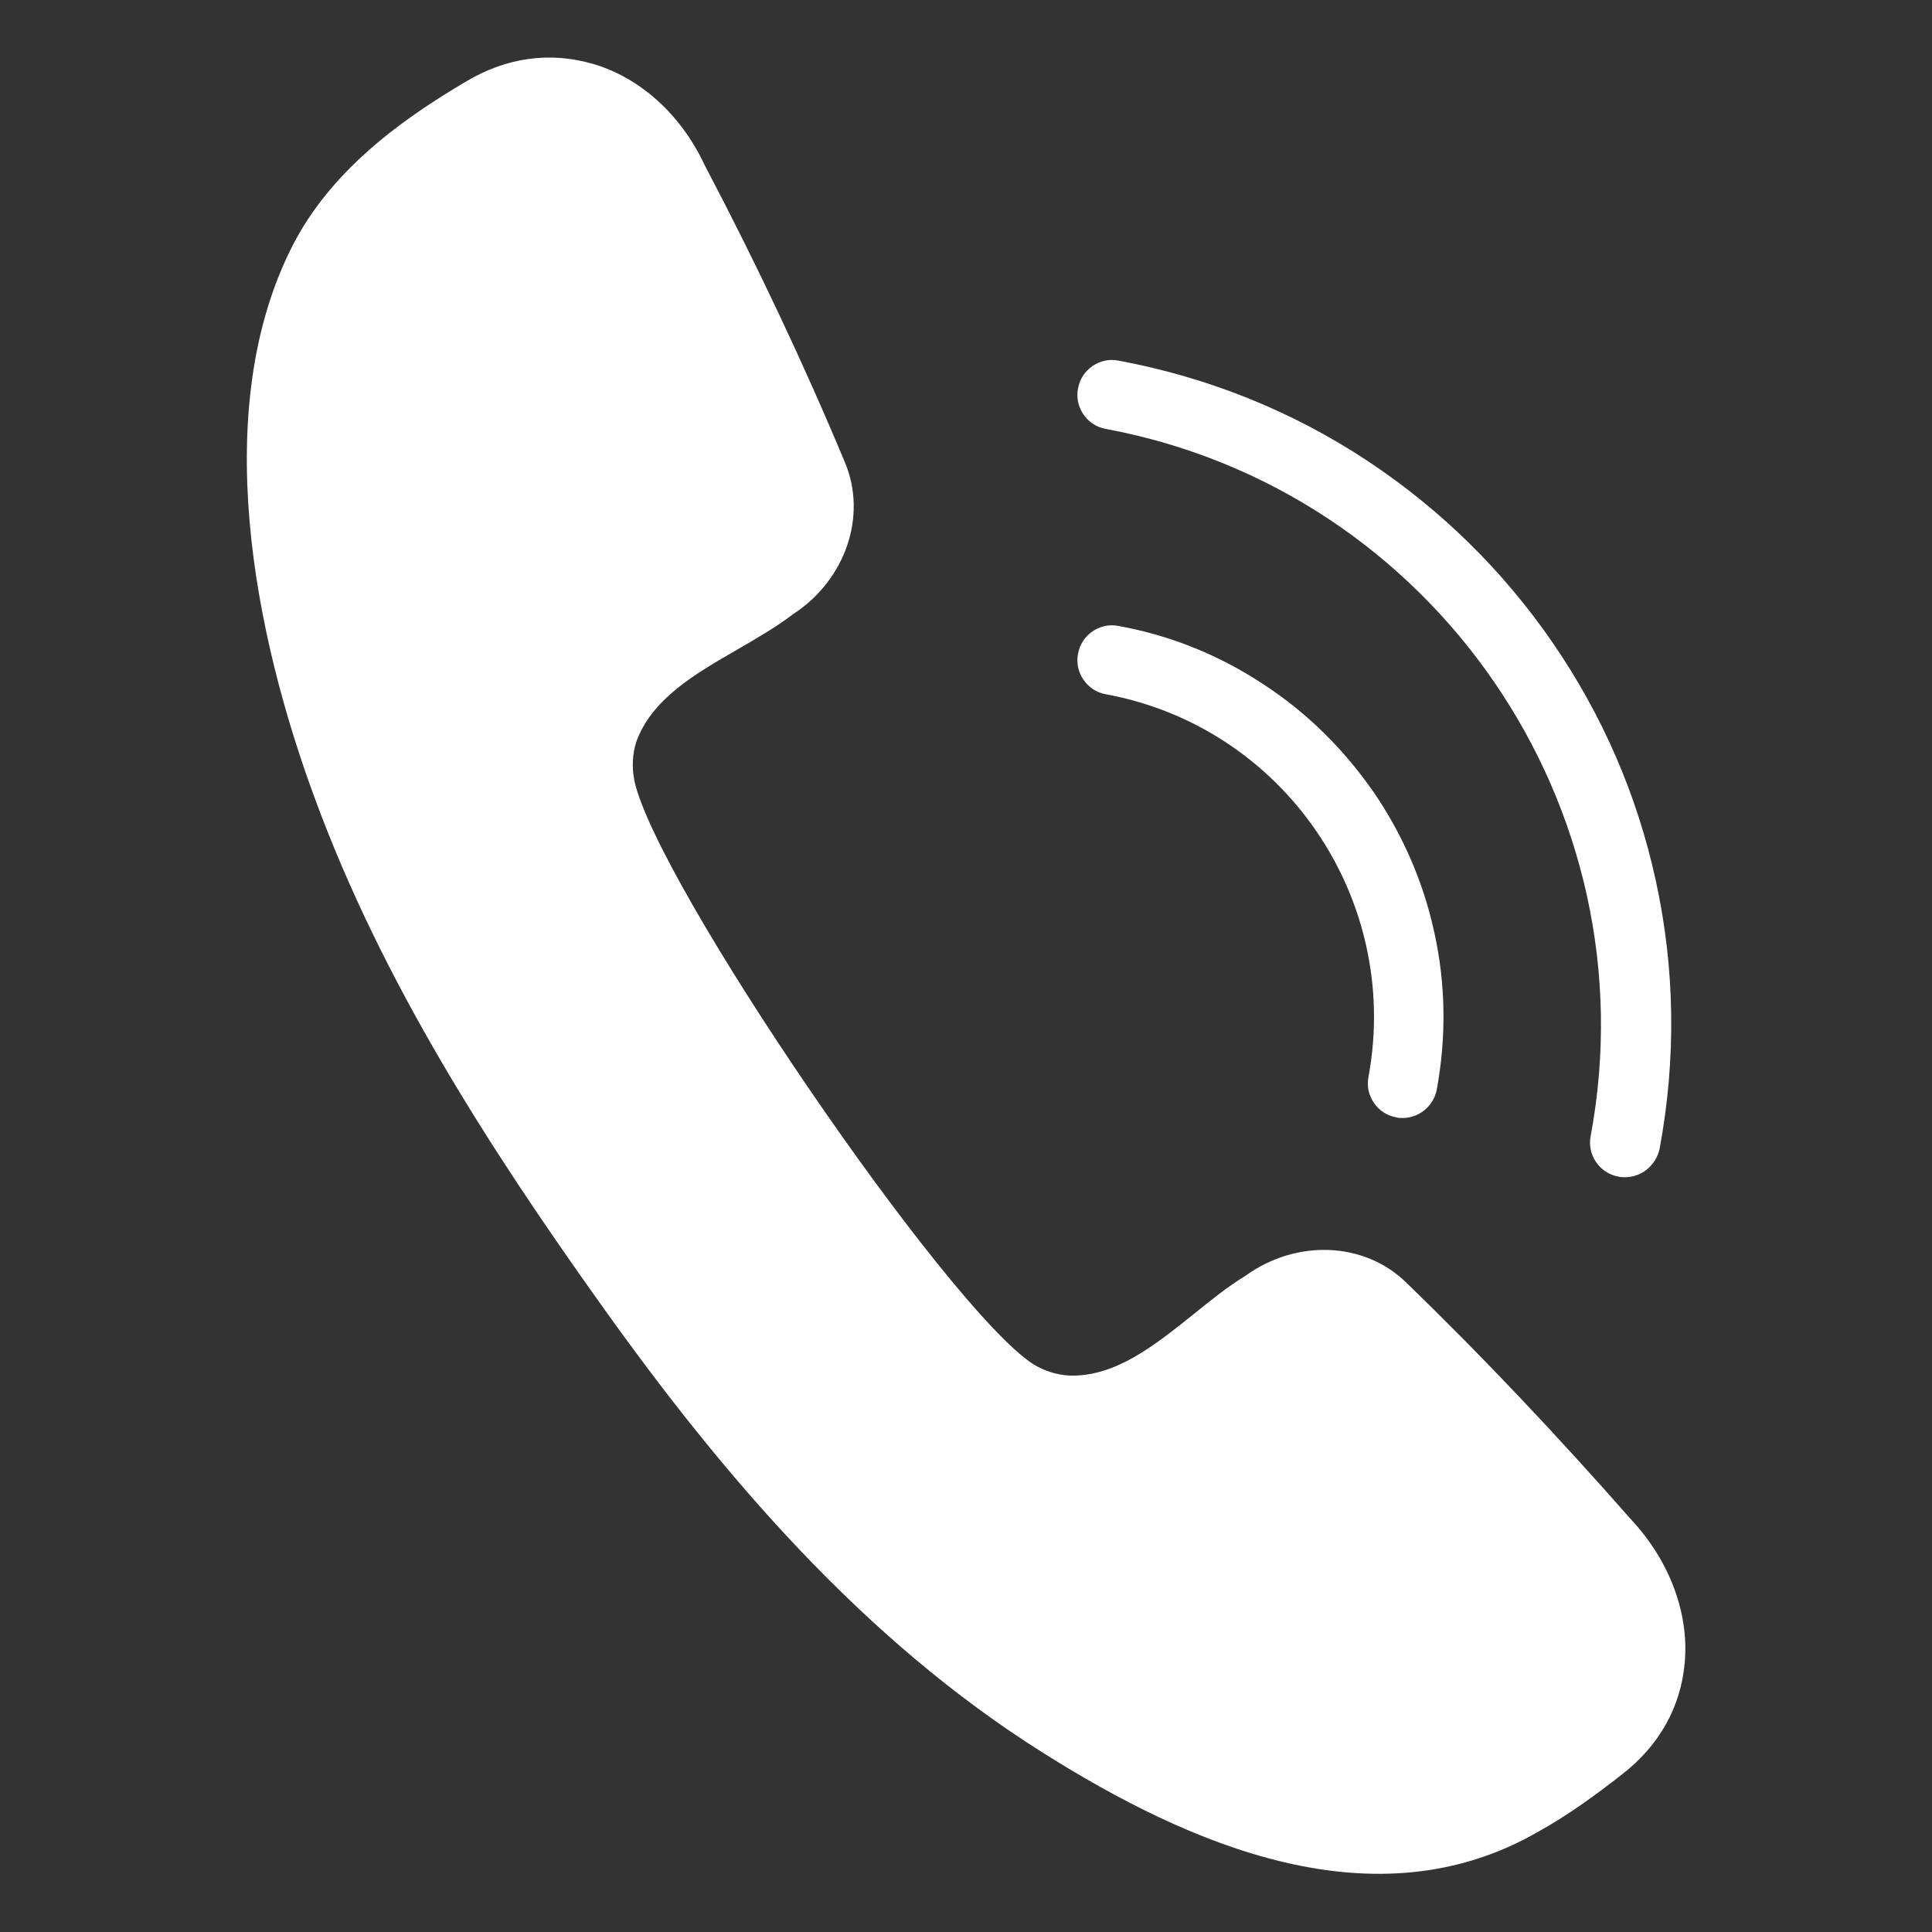 <?xml version="1.0" encoding="utf-8"?>
<!-- Generator: Adobe Illustrator 27.9.0, SVG Export Plug-In . SVG Version: 6.00 Build 0)  -->
<svg version="1.1" id="레이어_1" xmlns="http://www.w3.org/2000/svg" xmlns:xlink="http://www.w3.org/1999/xlink" x="0px"
	 y="0px" viewBox="0 0 30 30" style="enable-background:new 0 0 30 30;" xml:space="preserve">
<rect x="0" y="0" width="30" height="30" fill="#333333" stroke="none"/>
<style type="text/css">
	.st0{fill:#FFFFFF;}
</style>
<g>
	<g>
		<path class="st0" d="M25.19,27.55c0.58-0.45,0.91-1.05,0.97-1.73c0.07-0.76-0.23-1.57-0.81-2.2c-1.16-1.32-2.34-2.57-3.52-3.71
			c-0.65-0.63-1.7-0.67-2.49-0.1c-0.28,0.17-0.55,0.39-0.81,0.6c-0.6,0.48-1.21,0.97-1.92,0.95c-0.2-0.01-0.39-0.07-0.57-0.18
			c-1.34-0.87-5.86-7.49-6.19-9.06c-0.04-0.21-0.03-0.41,0.03-0.6c0.24-0.67,0.92-1.06,1.58-1.44c0.29-0.17,0.59-0.34,0.85-0.54
			c0.82-0.53,1.16-1.53,0.81-2.36c-0.63-1.51-1.36-3.06-2.18-4.62C10.57,1.77,9.93,1.2,9.2,0.99C8.54,0.8,7.86,0.89,7.23,1.27
			C6.16,1.9,5.13,2.68,4.55,3.8c-1.31,2.55-0.6,6.06,0.34,8.6c1.04,2.83,2.69,5.4,4.43,7.84c1.9,2.67,4.08,5.22,6.88,6.98
			c2.27,1.43,5.15,2.69,7.69,1.22C24.34,28.19,24.77,27.88,25.19,27.55z"/>
	</g>
	<g>
		<path class="st0" d="M21.78,17.36c-0.03,0-0.07,0-0.1-0.01c-0.29-0.05-0.49-0.34-0.43-0.63c0.51-2.76-1.31-5.43-4.08-5.94
			c-0.29-0.05-0.49-0.34-0.43-0.63c0.05-0.29,0.34-0.49,0.63-0.43c0.82,0.15,1.58,0.46,2.27,0.92c0.67,0.44,1.23,1,1.69,1.66
			c0.45,0.66,0.77,1.39,0.94,2.17c0.18,0.81,0.19,1.63,0.04,2.45C22.26,17.18,22.03,17.36,21.78,17.36z"/>
	</g>
	<g>
		<path class="st0" d="M25.23,18.28c-0.03,0-0.07,0-0.1-0.01c-0.29-0.05-0.49-0.34-0.43-0.63c0.95-5.1-2.43-10.03-7.53-10.98
			c-0.29-0.05-0.49-0.34-0.43-0.63c0.05-0.29,0.34-0.49,0.63-0.43c1.39,0.26,2.69,0.78,3.87,1.56c1.13,0.75,2.1,1.7,2.87,2.82
			c0.77,1.12,1.31,2.36,1.6,3.69c0.3,1.37,0.32,2.77,0.06,4.17C25.71,18.1,25.49,18.28,25.23,18.28z"/>
	</g>
</g>
</svg>
